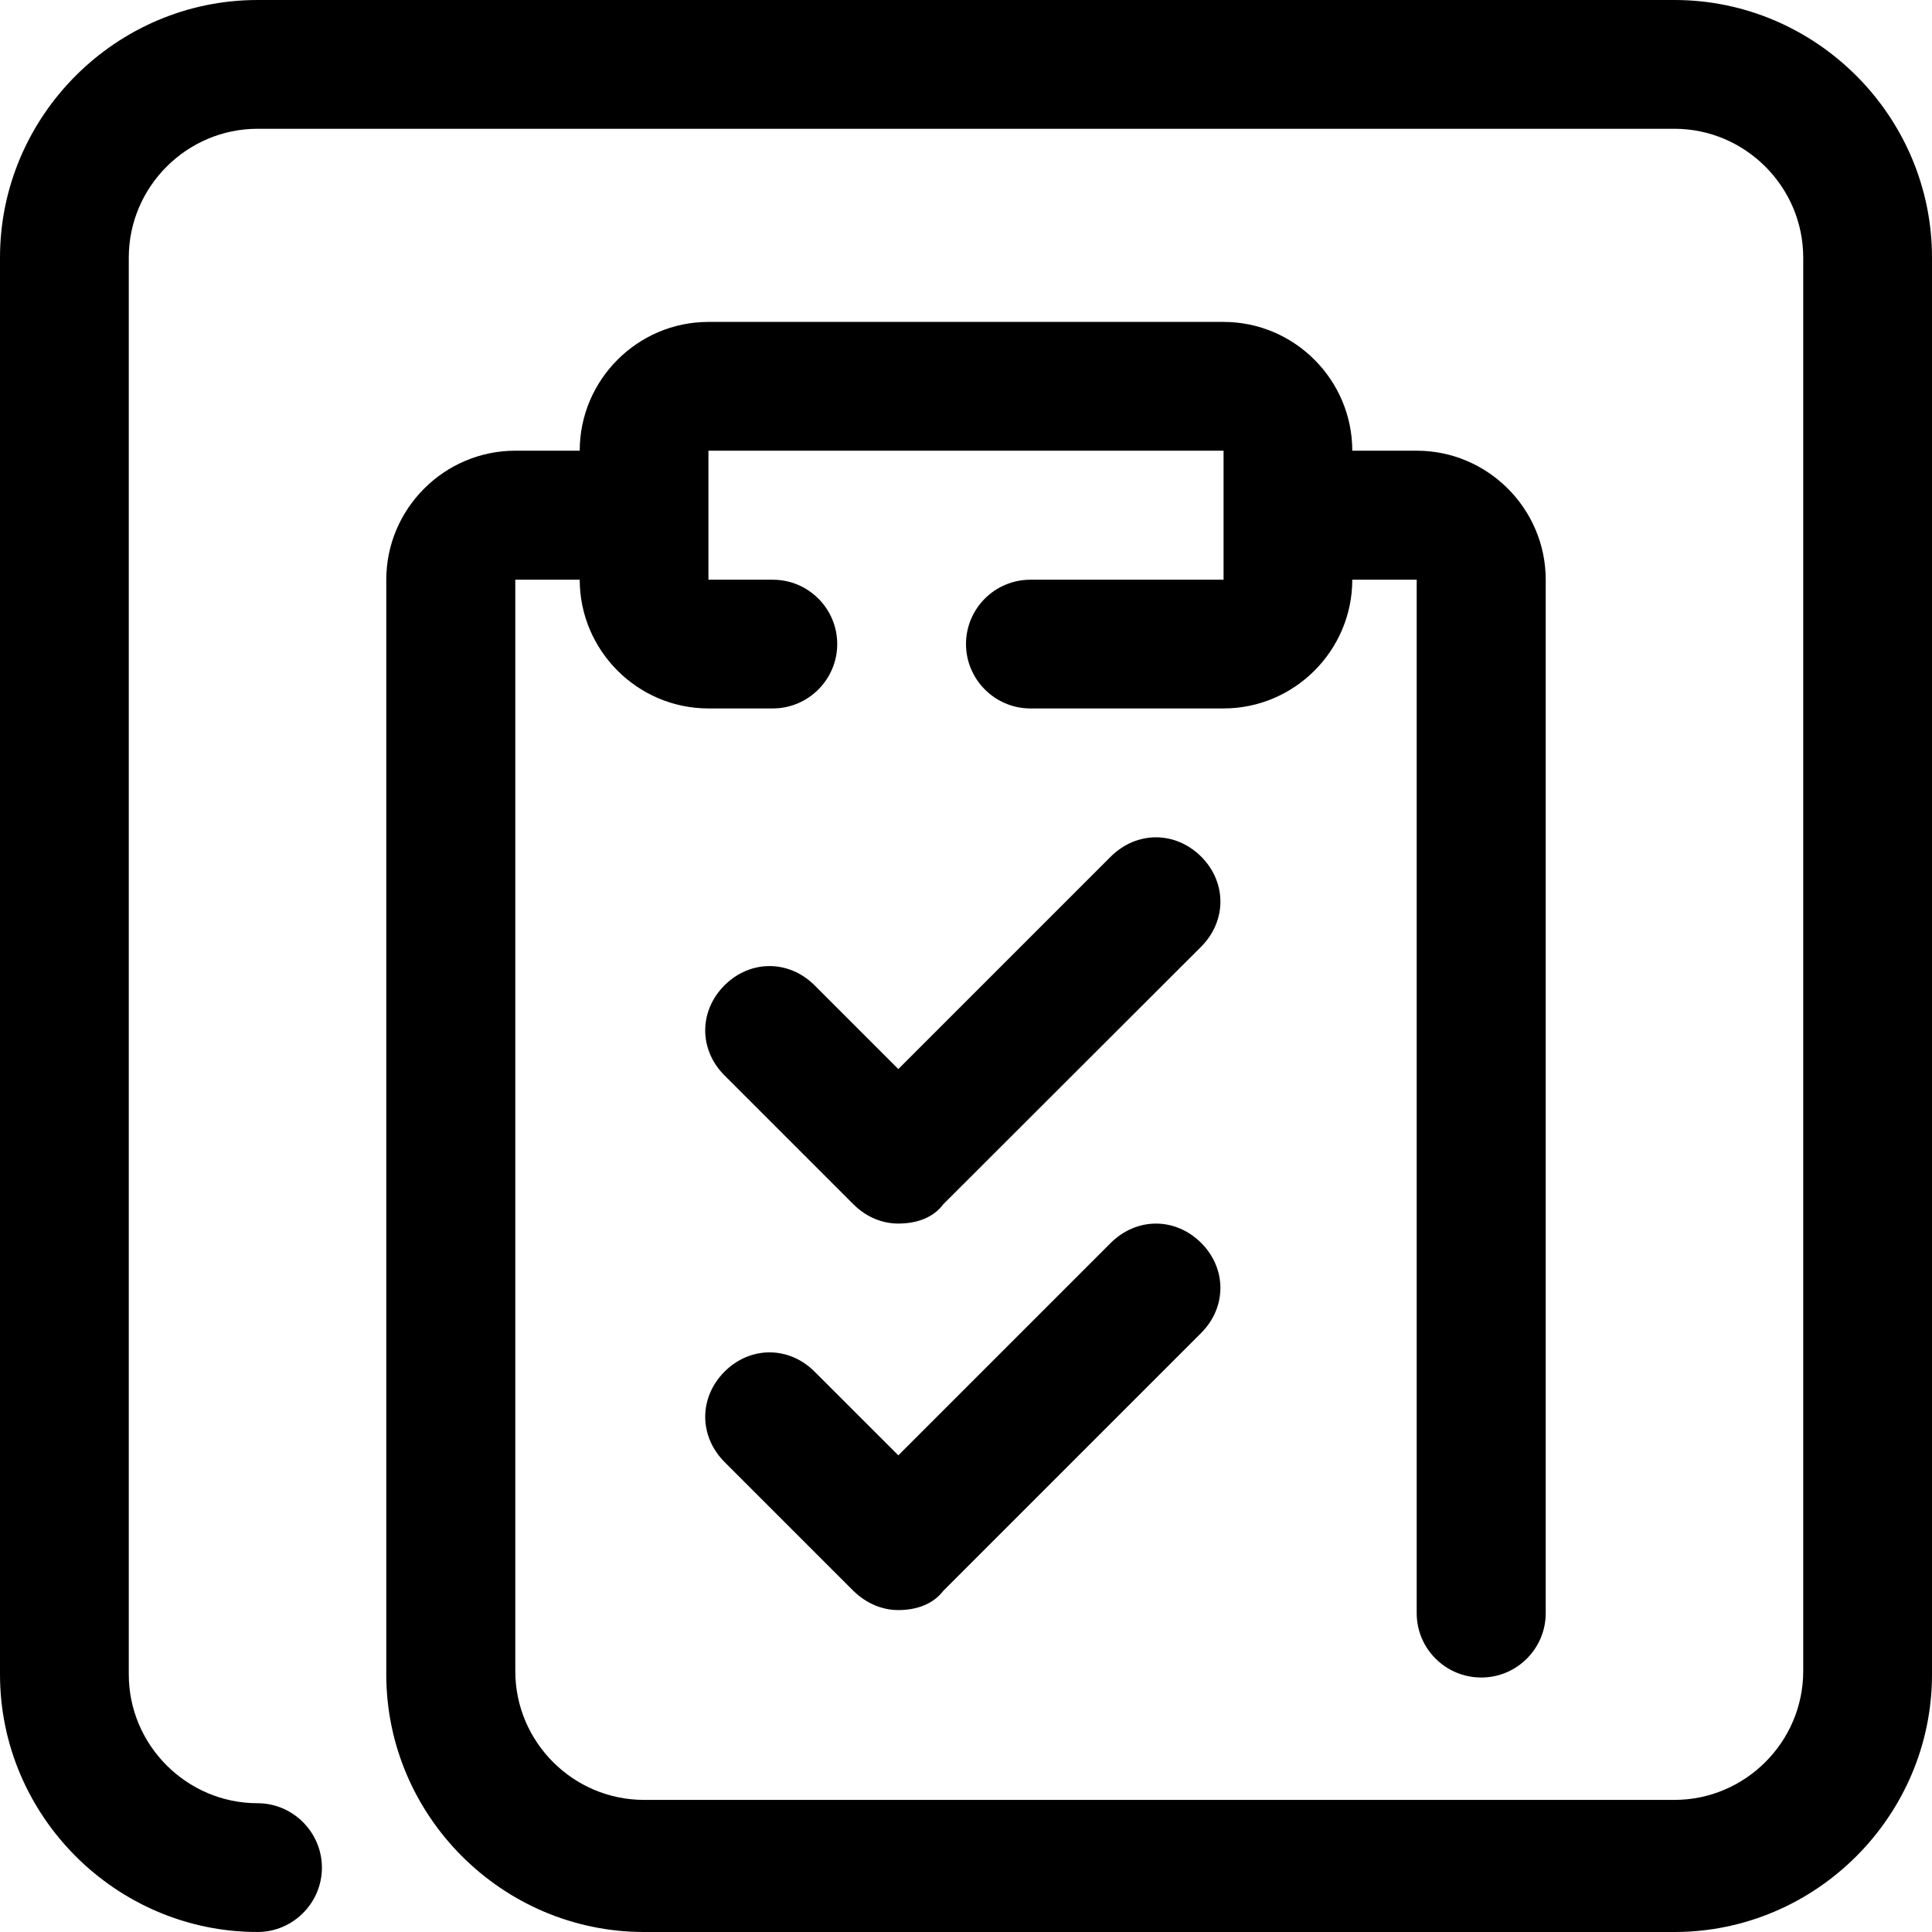 <?xml version="1.0" encoding="UTF-8"?>
<svg xmlns="http://www.w3.org/2000/svg" xmlns:xlink="http://www.w3.org/1999/xlink" width="32px" height="32px" viewBox="0 0 32 32" version="1.1">
<g id="surface1">
<path style=" stroke:none;fill-rule:nonzero;fill:rgb(0%,0%,0%);fill-opacity:1;" d="M 27.734 32 L 10.668 32 C 8.32 32 6.398 30.078 6.398 27.734 L 6.398 9.602 C 6.398 8.426 7.359 7.465 8.535 7.465 L 9.547 7.465 C 9.547 7.465 9.547 7.465 9.602 7.465 C 9.602 6.293 10.559 5.332 11.734 5.332 L 20.266 5.332 C 21.441 5.332 22.398 6.293 22.398 7.465 L 23.465 7.465 C 24.641 7.465 25.602 8.426 25.602 9.602 L 25.602 26.719 C 25.602 27.309 25.121 27.785 24.535 27.785 C 23.945 27.785 23.465 27.309 23.465 26.719 L 23.465 9.602 L 22.398 9.602 C 22.398 10.773 21.441 11.734 20.266 11.734 L 17.066 11.734 C 16.48 11.734 16 11.254 16 10.668 C 16 10.078 16.48 9.602 17.066 9.602 L 20.266 9.602 L 20.266 7.465 L 11.734 7.465 L 11.734 9.602 L 12.801 9.602 C 13.387 9.602 13.867 10.078 13.867 10.668 C 13.867 11.254 13.387 11.734 12.801 11.734 L 11.734 11.734 C 10.559 11.734 9.602 10.773 9.602 9.602 L 8.535 9.602 L 8.535 27.68 C 8.535 28.852 9.492 29.812 10.668 29.812 L 27.734 29.812 C 28.906 29.812 29.867 28.852 29.867 27.68 L 29.867 4.266 C 29.867 3.094 28.906 2.133 27.734 2.133 L 4.266 2.133 C 3.094 2.133 2.133 3.094 2.133 4.266 L 2.133 27.734 C 2.133 28.906 3.094 29.867 4.266 29.867 C 4.852 29.867 5.332 30.348 5.332 30.934 C 5.332 31.52 4.852 32 4.266 32 C 1.922 32 0 30.078 0 27.734 L 0 4.266 C 0 1.922 1.922 0 4.266 0 L 27.734 0 C 30.078 0 32 1.922 32 4.266 L 32 27.734 C 32 30.078 30.078 32 27.734 32 Z M 14.879 26.668 C 14.613 26.668 14.348 26.559 14.133 26.348 L 12 24.215 C 11.574 23.785 11.574 23.148 12 22.719 C 12.426 22.293 13.066 22.293 13.492 22.719 L 14.879 24.105 L 18.398 20.586 C 18.828 20.16 19.465 20.16 19.895 20.586 C 20.32 21.012 20.32 21.652 19.895 22.078 L 15.625 26.348 C 15.465 26.559 15.199 26.668 14.879 26.668 Z M 14.879 20.266 C 14.613 20.266 14.348 20.16 14.133 19.945 L 12 17.812 C 11.574 17.387 11.574 16.746 12 16.32 C 12.426 15.895 13.066 15.895 13.492 16.32 L 14.879 17.707 L 18.398 14.188 C 18.828 13.762 19.465 13.762 19.895 14.188 C 20.32 14.613 20.32 15.254 19.895 15.68 L 15.625 19.945 C 15.465 20.16 15.199 20.266 14.879 20.266 Z M 14.879 20.266 "/>
</g>
</svg>
